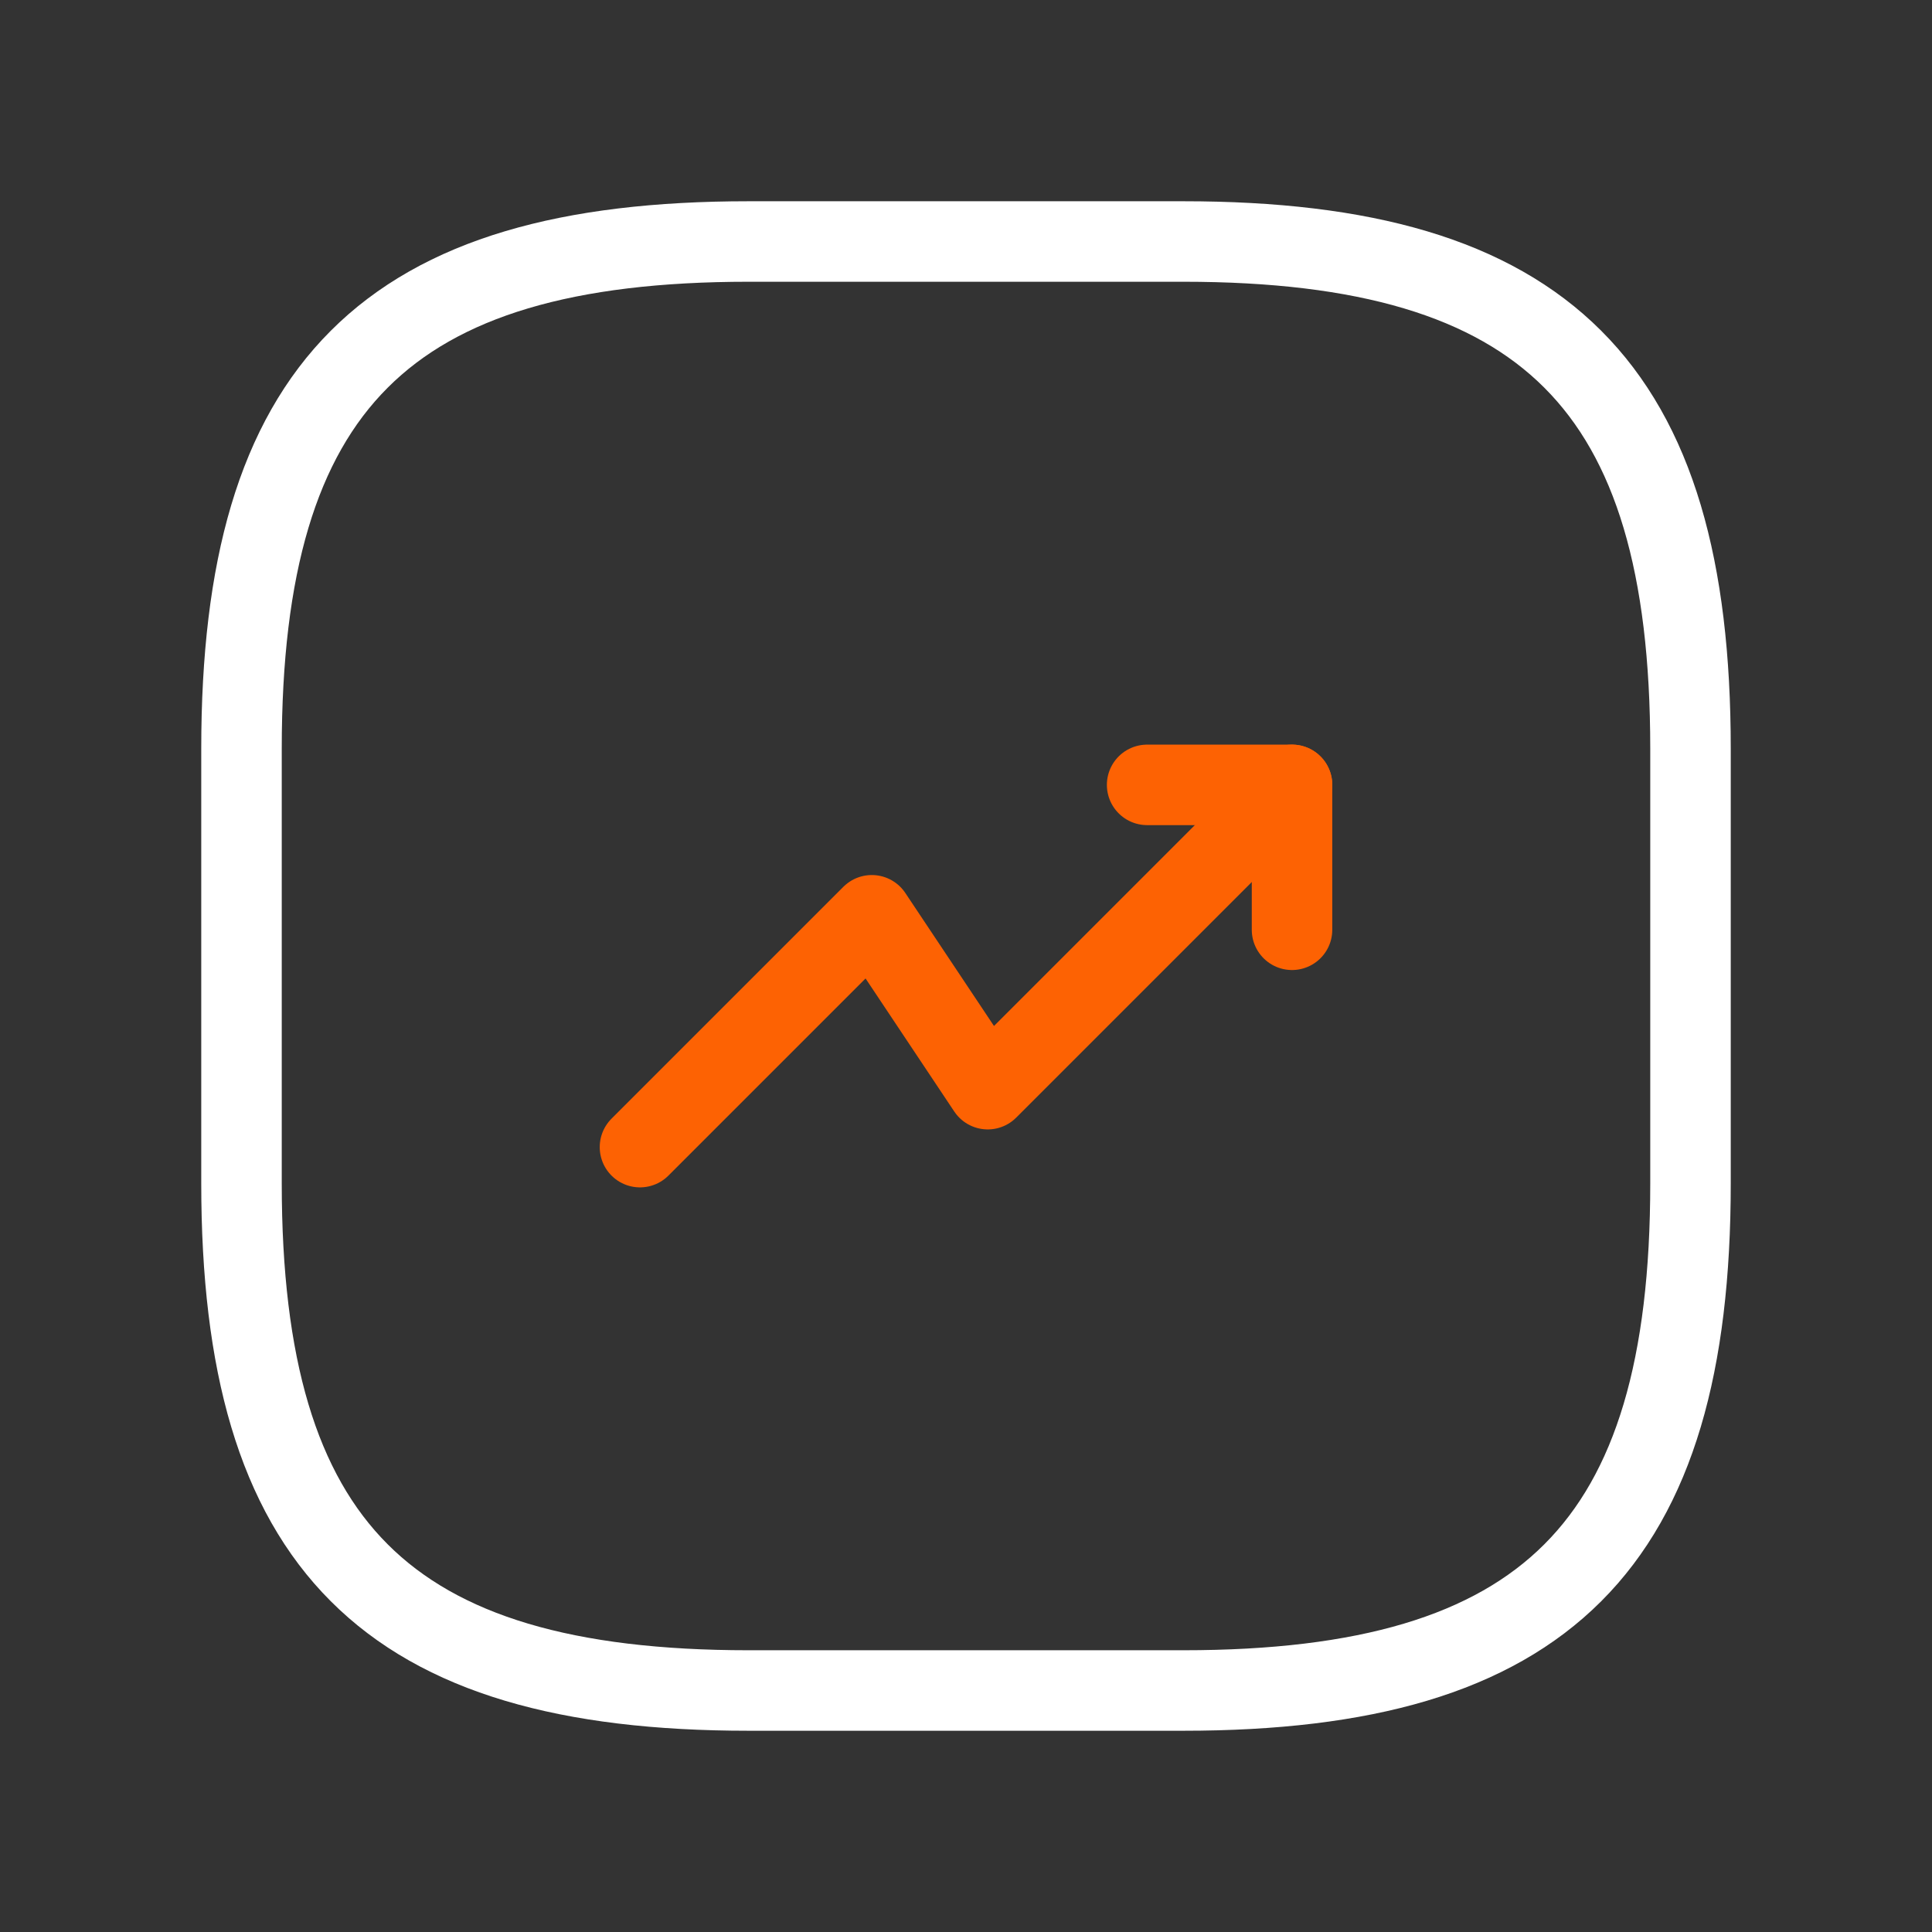<svg xmlns:xlink="http://www.w3.org/1999/xlink" xmlns="http://www.w3.org/2000/svg" style="width:100%;height:100%" viewBox="0 0 72 72" preserveAspectRatio="none" width="72" height="72"><rect x="0" y="0" width="72" height="72" fill="#333333" stroke="none"/><defs><svg width="72" height="72" viewBox="0 0 72 72" fill="none" id="svg-2003386766_582"><path d="M48.15 29.25L36.81 40.59L32.49 34.11L23.85 42.75" stroke="#FD6203" stroke-width="3px" stroke-linecap="round" stroke-linejoin="round" fill="none"></path><path d="M42.75 29.25H48.15V34.65" stroke="#FD6203" stroke-width="3px" stroke-linecap="round" stroke-linejoin="round" fill="none"></path><path d="M27.9 63H44.1C57.6 63 63 57.6 63 44.1V27.9C63 14.4 57.6 9 44.1 9H27.9C14.4 9 9 14.4 9 27.9V44.1C9 57.6 14.4 63 27.9 63Z" stroke="#FFFFFF" stroke-width="3px" stroke-linecap="round" stroke-linejoin="round" fill="none"></path></svg></defs><use href="#svg-2003386766_582"></use></svg>